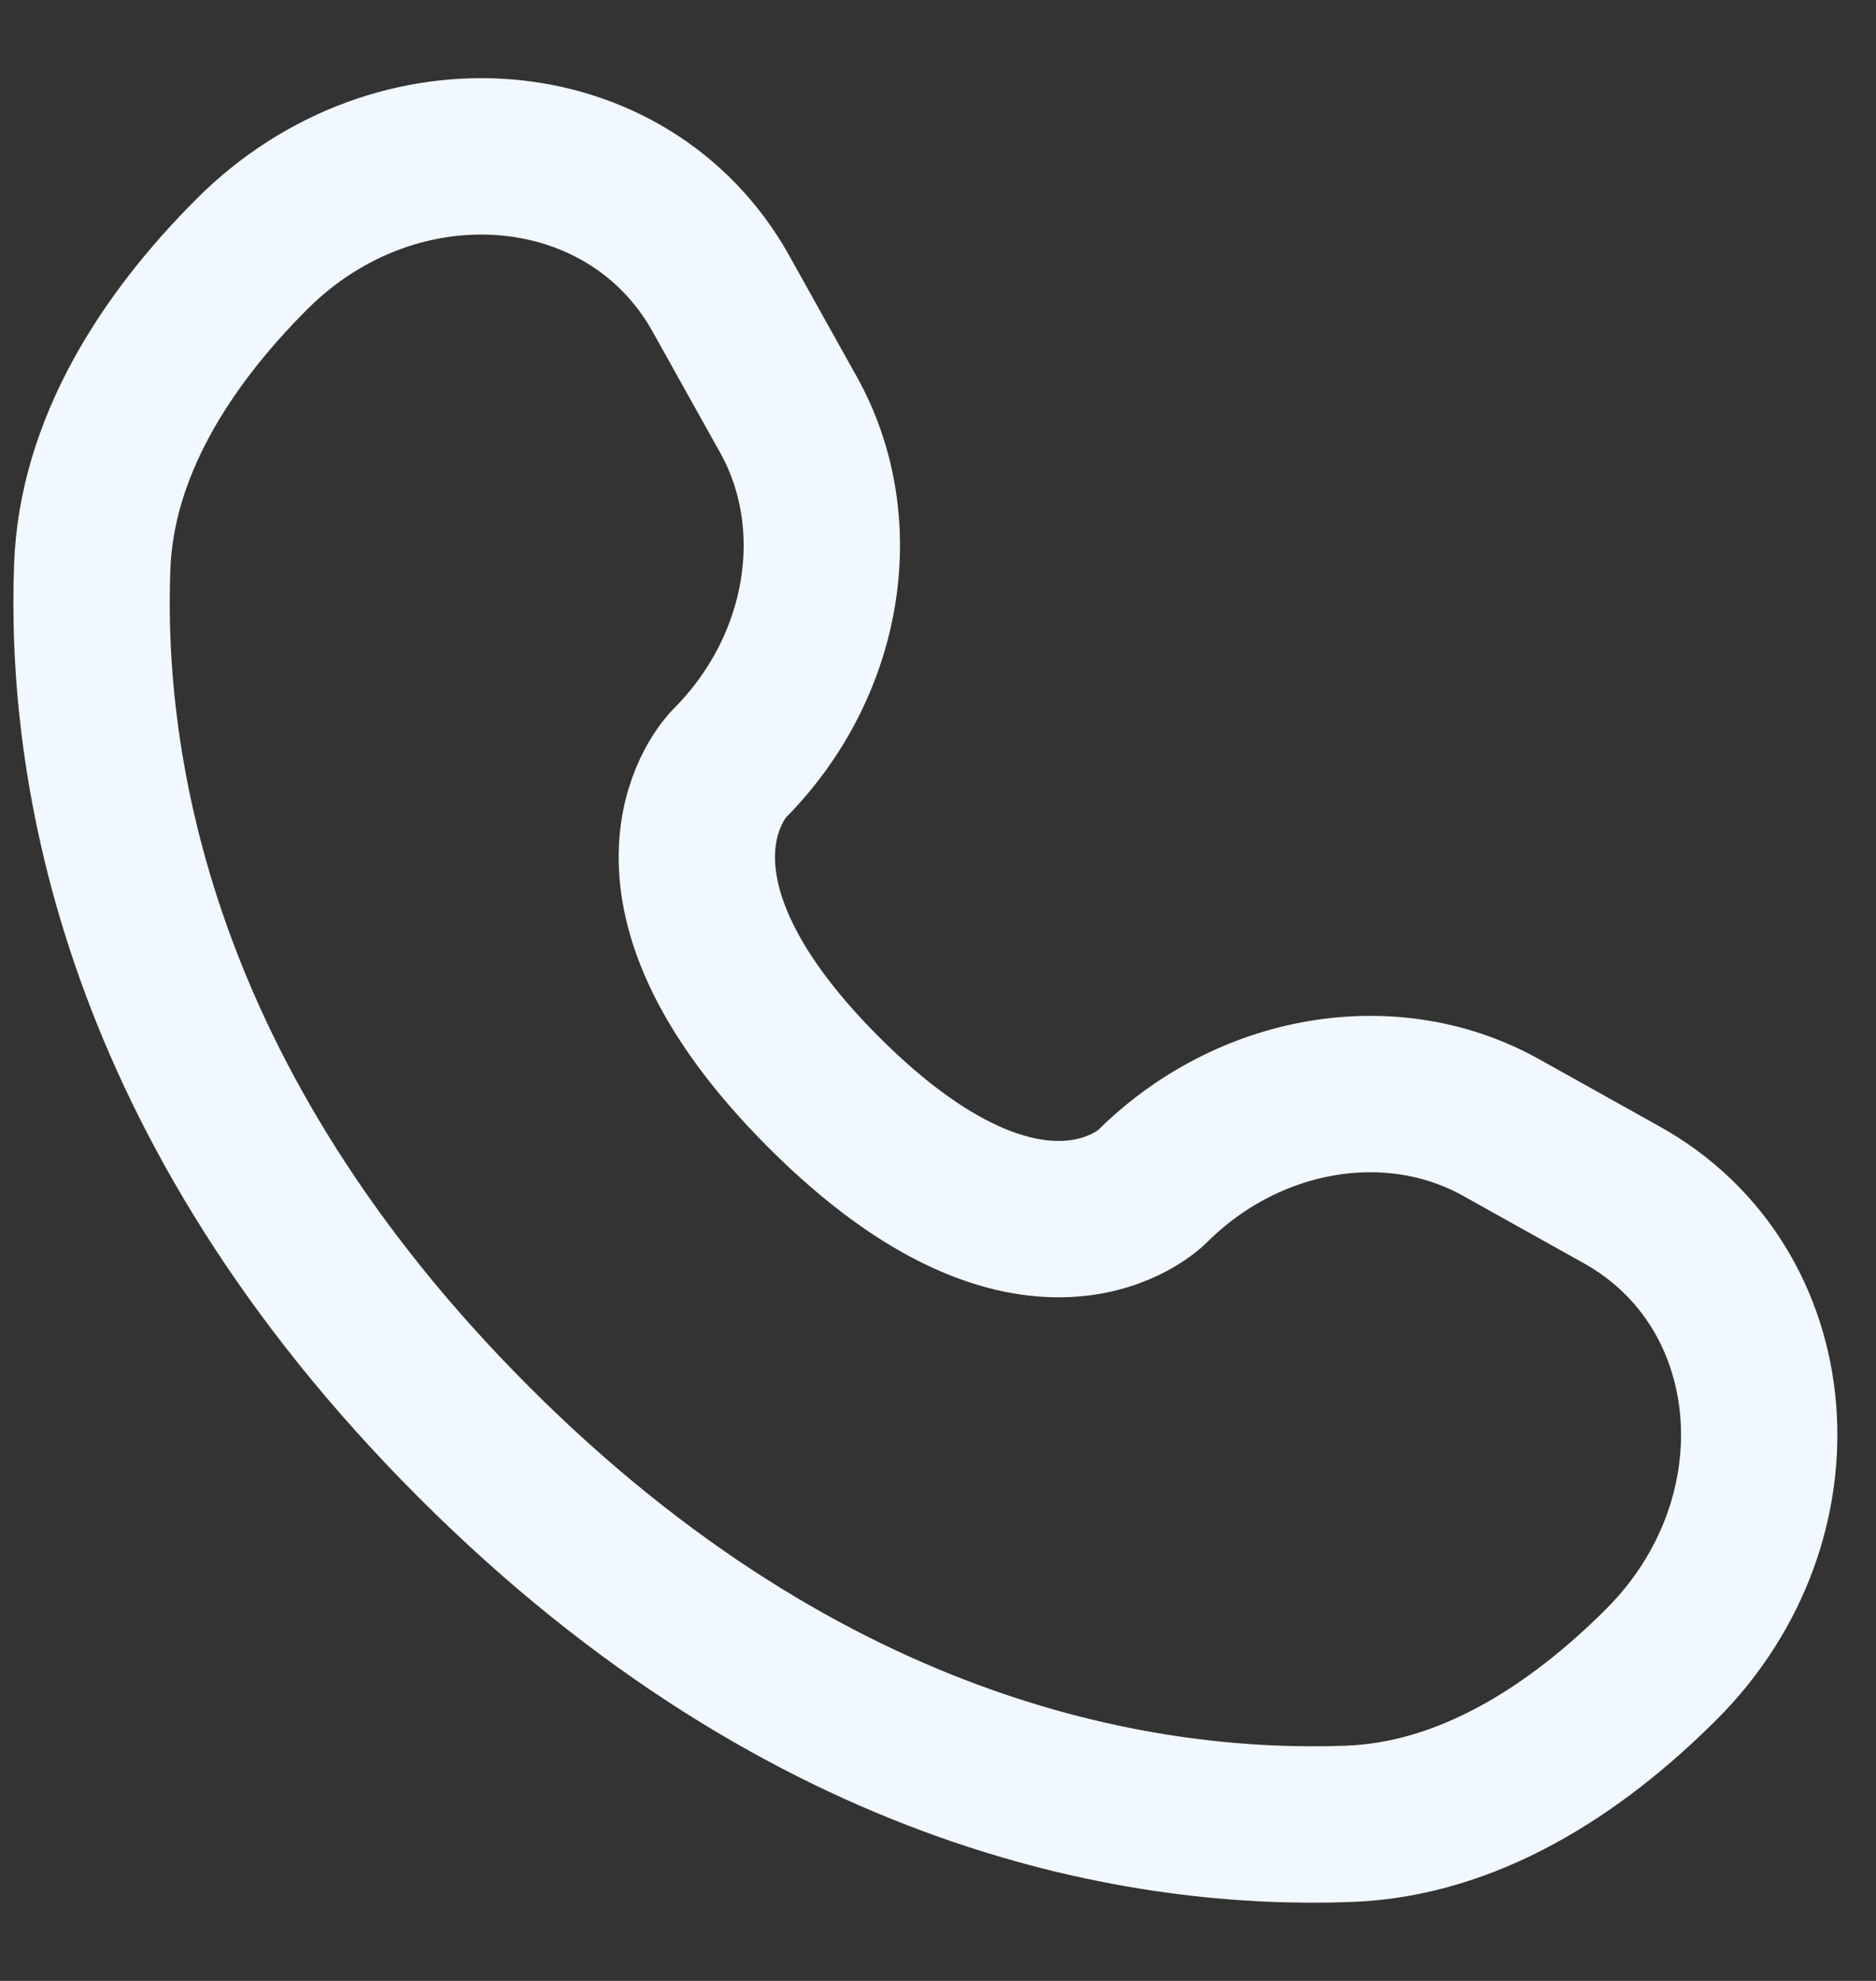 <svg width="18" height="19" viewBox="0 0 18 19" fill="none" xmlns="http://www.w3.org/2000/svg">
<rect x="0" y="0" width="18" height="19" fill="#333333" stroke="none"/>
<path id="Vector" d="M6.917 2.816L7.566 3.979C8.151 5.029 7.916 6.405 6.994 7.328C6.994 7.328 6.994 7.328 6.994 7.328C6.994 7.328 5.875 8.447 7.903 10.476C9.931 12.504 11.05 11.386 11.051 11.385C11.051 11.385 11.051 11.385 11.051 11.385C11.974 10.463 13.35 10.228 14.4 10.813L15.563 11.462C17.148 12.347 17.335 14.569 15.942 15.962C15.105 16.799 14.079 17.451 12.946 17.493C11.038 17.566 7.797 17.083 4.547 13.832C1.296 10.582 0.813 7.341 0.885 5.433C0.928 4.3 1.58 3.274 2.417 2.437C3.81 1.044 6.032 1.231 6.917 2.816Z" stroke="#F2F8FF" stroke-width="1.5" stroke-linecap="round"/>
</svg>
